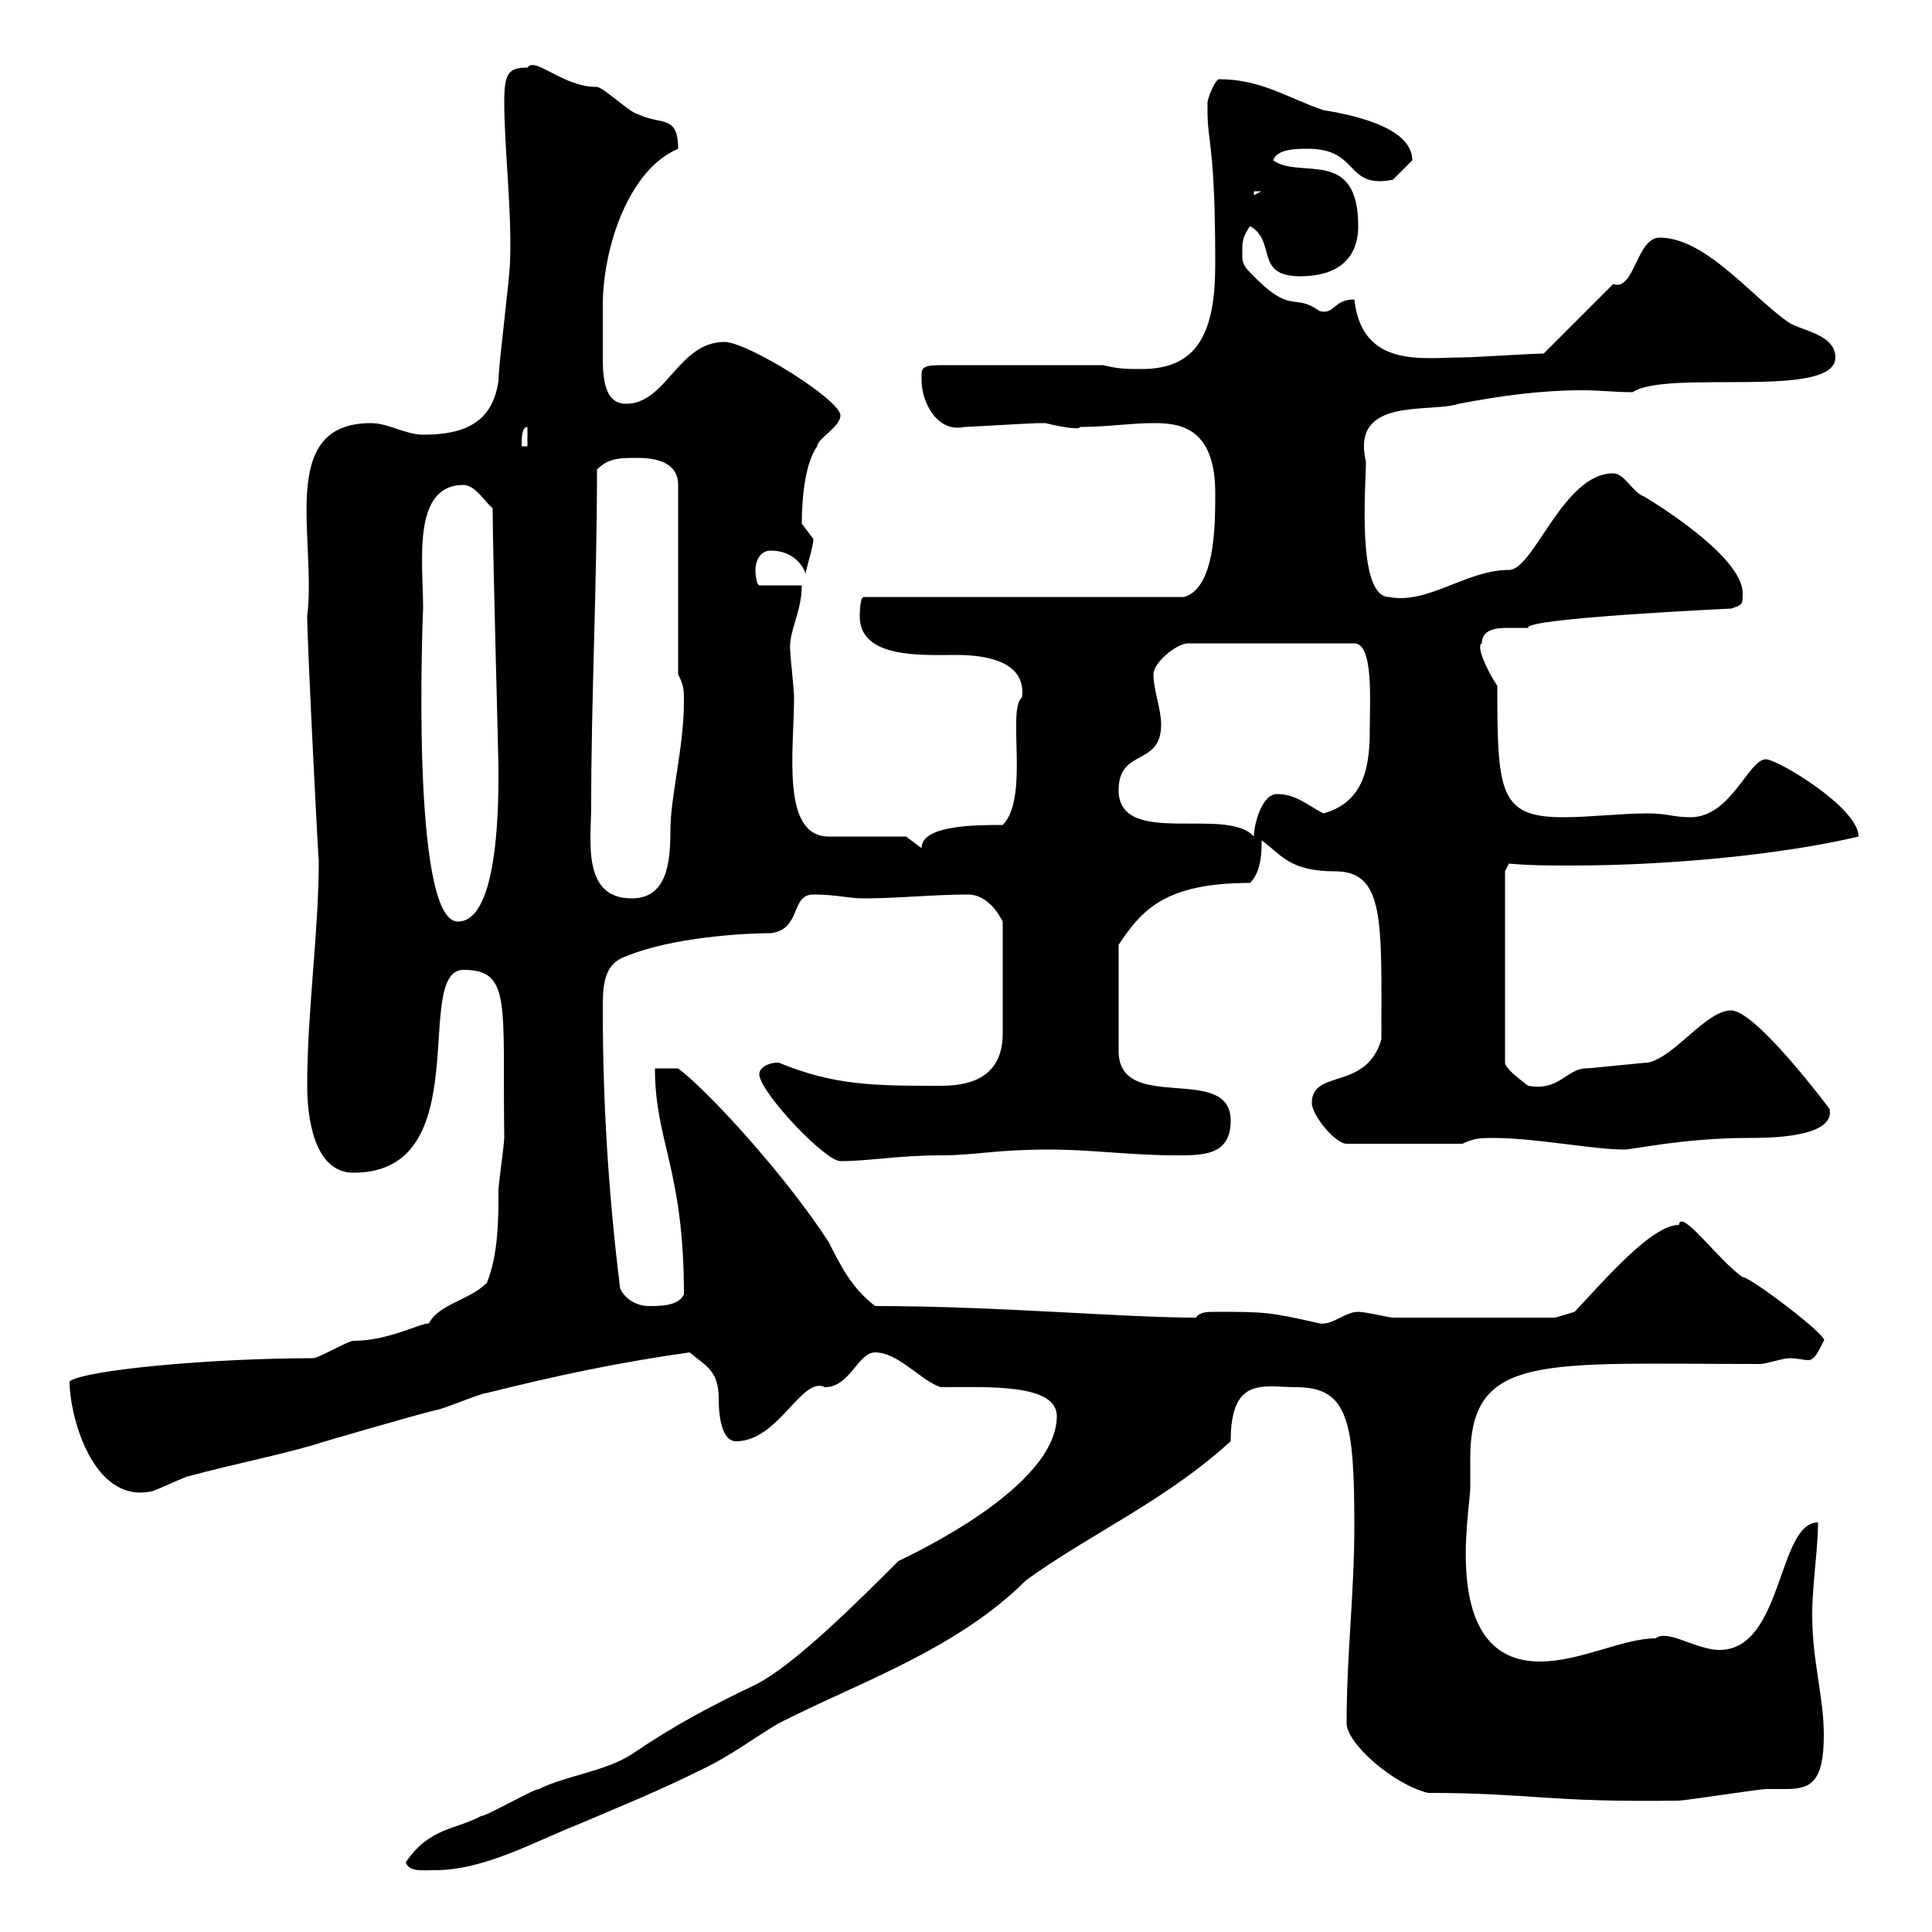 <svg xmlns="http://www.w3.org/2000/svg" xmlns:xlink="http://www.w3.org/1999/xlink" width="300" height="300"><path d="M63 289.20C63.60 290.70 65.40 290.40 67.50 290.40C75.30 290.40 83.10 285.90 90 283.20C96.30 280.50 102.30 278.10 108.90 274.80C113.40 272.70 117.30 269.70 120.90 267.60C133.20 261.30 148.50 256.20 159.30 245.40C169.20 238.20 180.90 233.10 191.10 223.80C191.10 213.60 196.20 215.40 201.30 215.40C209.40 215.40 210.30 220.80 210.30 237C210.30 247.50 209.10 256.80 209.10 267.60C209.10 270.60 216 276.90 221.70 278.40C237.60 278.40 240.30 279.90 260.70 279.60C261.60 279.60 273.30 277.80 274.20 277.80C275.40 277.80 276.30 277.80 277.20 277.80C281.10 277.80 283.20 276.90 283.20 269.40C283.20 263.40 281.40 258 281.40 250.80C281.40 246 282.30 240.60 282.30 236.40C276 236.40 276.90 256.20 267 256.20C263.40 256.20 258.90 252.90 257.10 254.40C252 254.40 245.40 258 239.10 258C223.50 258 228.30 234.60 228.30 231C228.30 229.80 228.30 228.30 228.30 226.50C228.30 210 239.40 211.80 273.30 211.80C274.20 211.80 276.90 210.90 277.80 210.90C279.30 210.90 279.90 211.20 280.80 211.20C281.70 211.20 282.30 210 283.20 208.20C284.10 207.60 271.80 198.30 270.60 198.30C267 195.90 261 187.50 260.70 190.20C256.50 190.20 249.30 198.60 244.50 203.70L241.50 204.60C235.80 204.60 222 204.60 216.30 204.60C215.70 204.60 212.10 203.70 210.90 203.70C208.80 203.70 207 205.80 204.90 205.50C197.10 203.70 196.20 203.70 188.70 203.70C187.50 203.70 186.30 203.70 185.70 204.60C174.30 204.60 154.80 202.80 135.90 202.80C132.30 200.10 130.50 196.50 128.70 192.90C122.10 182.70 110.10 169.50 105.30 165.90L101.70 165.90C101.70 177.30 106.20 181.50 106.20 201C105.30 202.80 102.60 202.80 100.80 202.80C99 202.80 97.20 201.90 96.30 200.10C94.50 185.70 93.60 171.30 93.60 156.90C93.60 153.30 93.60 149.70 97.20 148.50C104.40 145.50 115.80 144.90 119.70 144.90C124.50 144.30 122.70 138.90 126.30 138.90C129.90 138.90 131.70 139.50 134.10 139.50C139.50 139.50 144.90 138.90 150.30 138.90C153.30 138.90 155.10 141.90 155.70 143.10L155.70 160.50C155.70 167.70 150 168.60 146.10 168.60C135.90 168.60 129.60 168.60 120.90 165C119.10 165 117.90 165.90 117.90 166.80C117.90 169.50 128.10 180.30 130.50 180.30C135 180.30 139.50 179.40 146.10 179.40C151.50 179.40 154.50 178.50 162.90 178.50C169.50 178.50 175.50 179.40 182.70 179.40C186.90 179.40 191.10 179.40 191.10 174C191.10 165 173.70 173.10 173.70 163.20L173.70 146.70C177.30 141.30 180.90 137.10 194.10 137.10C195.90 135.30 195.90 132.30 195.90 130.50C198.90 132.60 200.10 135.30 207.30 135.30C215.10 135.30 214.50 143.10 214.50 161.40C212.10 169.50 203.70 165.90 203.70 171.30C203.70 173.10 207.30 177.60 209.10 177.60L227.10 177.60C228.90 176.70 230.10 176.70 231.90 176.70C238.50 176.70 247.20 178.50 252.30 178.50C253.50 178.50 261.60 176.70 271.50 176.70C274.50 176.70 285 176.70 284.10 172.20C284.10 172.20 272.70 156.90 268.80 156.90C264.90 156.90 260.10 164.10 255.90 165C255.30 165 246.90 165.90 246.30 165.90C243.30 165.90 242.10 169.50 237.30 168.60C236.10 167.70 233.70 165.90 233.70 165L233.70 135.30L234.30 134.10C237.60 134.40 240.90 134.40 243.90 134.40C259.80 134.40 277.20 132.60 288.60 129.90C288.60 125.40 276 117.90 274.20 117.90C271.50 117.90 268.80 126.90 262.50 126.90C259.80 126.90 258.90 126.30 255.90 126.30C251.70 126.30 246.90 126.90 242.70 126.90C232.80 126.90 232.50 123 232.50 106.50C230.70 103.80 229.20 100.20 230.10 99.90C230.10 97.80 232.20 97.50 234 97.50C235.50 97.50 236.40 97.50 237.30 97.50C236.40 96 268.80 94.50 268.80 94.50C270.60 93.90 270.60 93.90 270.60 92.10C270.60 86.10 255.30 77.10 255.30 77.10C253.50 76.50 252.30 73.50 250.50 73.50C242.70 73.50 238.20 88.50 234.30 88.50C227.70 88.50 221.70 93.90 215.70 92.70C210.60 92.70 212.10 75.30 212.10 71.70C209.70 61.50 222 64.20 226.50 62.70C232.80 61.50 239.10 60.60 245.70 60.60C248.40 60.60 250.80 60.90 253.50 60.90C258.90 57.30 285 62.10 285 55.50C285 51.90 279.60 51.30 277.80 50.10C272.10 46.20 264.90 36.90 257.70 36.90C254.10 36.90 253.80 45.30 250.50 44.10C246.90 47.70 243.60 51 239.70 54.90C237.90 54.90 228.90 55.50 227.10 55.50C221.10 55.50 211.50 57.30 210.30 46.50C207 46.50 207.30 48.90 204.90 48.30C200.70 45.30 200.70 49.20 194.10 42.30C192.90 41.10 192.90 40.50 192.90 39.30C192.90 37.50 192.90 36.90 194.10 35.10C198.30 37.50 194.70 42.90 201.90 42.90C207.30 42.90 210.90 40.50 210.90 35.10C210.90 22.80 201.90 27.90 197.70 24.90C198.30 23.10 201.30 23.10 203.10 23.10C211.20 23.10 208.80 29.40 216.30 27.90C216.30 27.90 218.10 26.10 219.30 24.90C219.30 19.50 209.10 17.70 205.50 17.10C200.10 15.30 195.90 12.30 189.30 12.30C188.70 12.30 187.50 15.30 187.50 15.90C187.50 15.90 187.50 17.10 187.50 17.10C187.50 22.50 188.70 22.20 188.70 41.10C188.70 51.60 186 57.30 177.30 57.30C174.90 57.30 173.70 57.30 171.30 56.70L146.10 56.70C142.80 56.70 143.10 57.30 143.10 59.10C143.10 62.40 145.50 67.20 149.70 66.30C150.30 66.30 160.50 65.70 161.10 65.70C161.10 65.70 161.10 65.70 162.30 65.70C163.50 66 167.70 66.90 167.70 66.30C171.90 66.30 175.50 65.70 179.10 65.70C182.70 65.70 188.70 66 188.70 76.50C188.70 81.60 188.70 91.20 183.90 92.70L134.10 92.70C133.50 92.70 133.50 95.70 133.50 95.70C133.50 102.30 143.10 101.70 148.50 101.70C154.80 101.70 159.30 103.50 158.70 108.30C156.30 110.10 159.90 123.90 155.70 128.10C151.50 128.10 143.10 128.10 143.10 131.70L140.70 129.90L128.70 129.90C121.20 129.90 123.30 116.40 123.30 108.30C123.30 107.10 122.70 101.70 122.70 101.10C122.40 98.10 124.50 95.10 124.50 90.90L117.90 90.90C117.60 90.90 117.30 89.70 117.30 88.50C117.30 87.30 117.90 85.50 119.70 85.50C122.70 85.50 124.50 87.30 125.10 89.10C125.10 88.50 126.30 84.90 126.30 83.70C126.30 83.70 124.50 81.30 124.50 81.30C124.50 77.10 125.10 71.70 126.90 69.30C126.90 68.10 130.50 66.30 130.50 64.50C130.50 62.10 116.10 53.10 112.50 53.10C105.30 53.10 103.50 62.70 97.20 62.70C93.90 62.70 93.60 58.80 93.60 55.50C93.60 54.90 93.60 53.70 93.60 53.10C93.60 51 93.60 49.20 93.60 47.40C93.60 38.70 97.50 26.40 105.30 23.10C105.30 17.70 102.60 19.50 99 17.70C98.10 17.70 93.60 13.50 92.70 13.50C87.30 13.50 83.10 8.70 81.90 10.50C78.90 10.50 78.30 11.40 78.30 15.90C78.30 22.80 79.50 33 79.20 40.50C79.20 42.90 77.40 56.70 77.40 59.10C76.50 65.70 72 67.50 65.70 67.50C63 67.50 60.30 65.70 57.60 65.70C42.90 65.70 49.20 83.70 47.70 95.70C47.70 99.90 49.50 135.30 49.50 133.50C49.50 144.90 47.70 156.90 47.70 168.60C47.70 173.10 48.60 182.10 54.90 182.10C74.40 182.10 63.90 150.60 72 150.60C79.50 150.60 78 156 78.30 176.70C78.30 177.60 77.40 183.90 77.40 184.80C77.40 189.30 77.40 194.70 75.60 199.20C72.90 201.90 68.10 202.50 66.60 205.50C65.10 205.50 60.30 208.20 54.90 208.20C54 208.20 49.50 210.90 48.60 210.90C33 210.90 13.20 212.70 10.80 214.50C10.80 219.90 14.40 233.40 23.40 231.60C24 231.60 28.80 229.20 29.40 229.20C36 227.40 42.30 226.20 48.60 224.40C50.40 223.80 63.90 219.90 67.50 219C68.40 219 74.70 216.30 75.60 216.30C86.40 213.60 96.30 211.50 107.10 210C109.50 212.10 111.60 212.70 111.60 217.20C111.60 218.10 111.60 223.80 114.30 223.80C120.90 223.80 124.50 213.60 128.10 215.40C132 215.40 133.20 210 135.90 210C139.50 210 143.10 214.50 146.10 215.40C153.30 215.40 164.10 214.80 164.10 219.90C164.10 231 141.30 241.50 139.50 242.40C133.20 248.70 123.30 258.60 117.30 261.60C110.40 264.90 104.70 267.90 98.10 272.40C93.90 275.10 87.90 275.70 83.70 277.80C82.80 277.80 75.60 282 74.70 282C70.80 284.10 66.60 283.80 63 289.20ZM65.70 94.50C65.70 87.30 63.90 75.30 72 75.30C73.80 75.30 75.60 78.30 76.50 78.90C76.50 85.80 77.40 117.30 77.40 119.10C77.40 123 77.70 143.10 71.10 143.10C63.60 143.10 65.70 94.20 65.70 94.50ZM91.80 125.10C91.80 108.30 92.70 90.90 92.70 72.90C94.50 71.10 96.30 71.10 99 71.10C101.70 71.10 105.30 71.70 105.30 75.30L105.30 104.70C106.20 106.50 106.20 107.10 106.20 108.90C106.20 116.10 104.10 123.60 104.10 129C104.10 134.10 103.50 139.50 98.10 139.50C90.30 139.50 91.80 130.50 91.80 125.10ZM173.70 122.70C173.70 116.10 180.30 119.10 180.30 112.50C180.30 110.10 179.10 107.10 179.10 104.70C179.10 102.90 182.70 99.90 184.50 99.90L210.30 99.90C213.30 99.90 212.70 108.90 212.70 113.10C212.70 118.50 212.10 124.50 205.50 126.30C203.10 125.10 201.30 123.30 198.30 123.30C195.90 123.30 194.70 128.10 194.70 129.90C190.50 125.10 173.70 131.70 173.70 122.70ZM81.90 66.30L81.90 69.30L81 69.30C81 68.10 81 66.30 81.90 66.30ZM194.70 29.70L195.90 29.70L194.70 30.30Z"/></svg>
